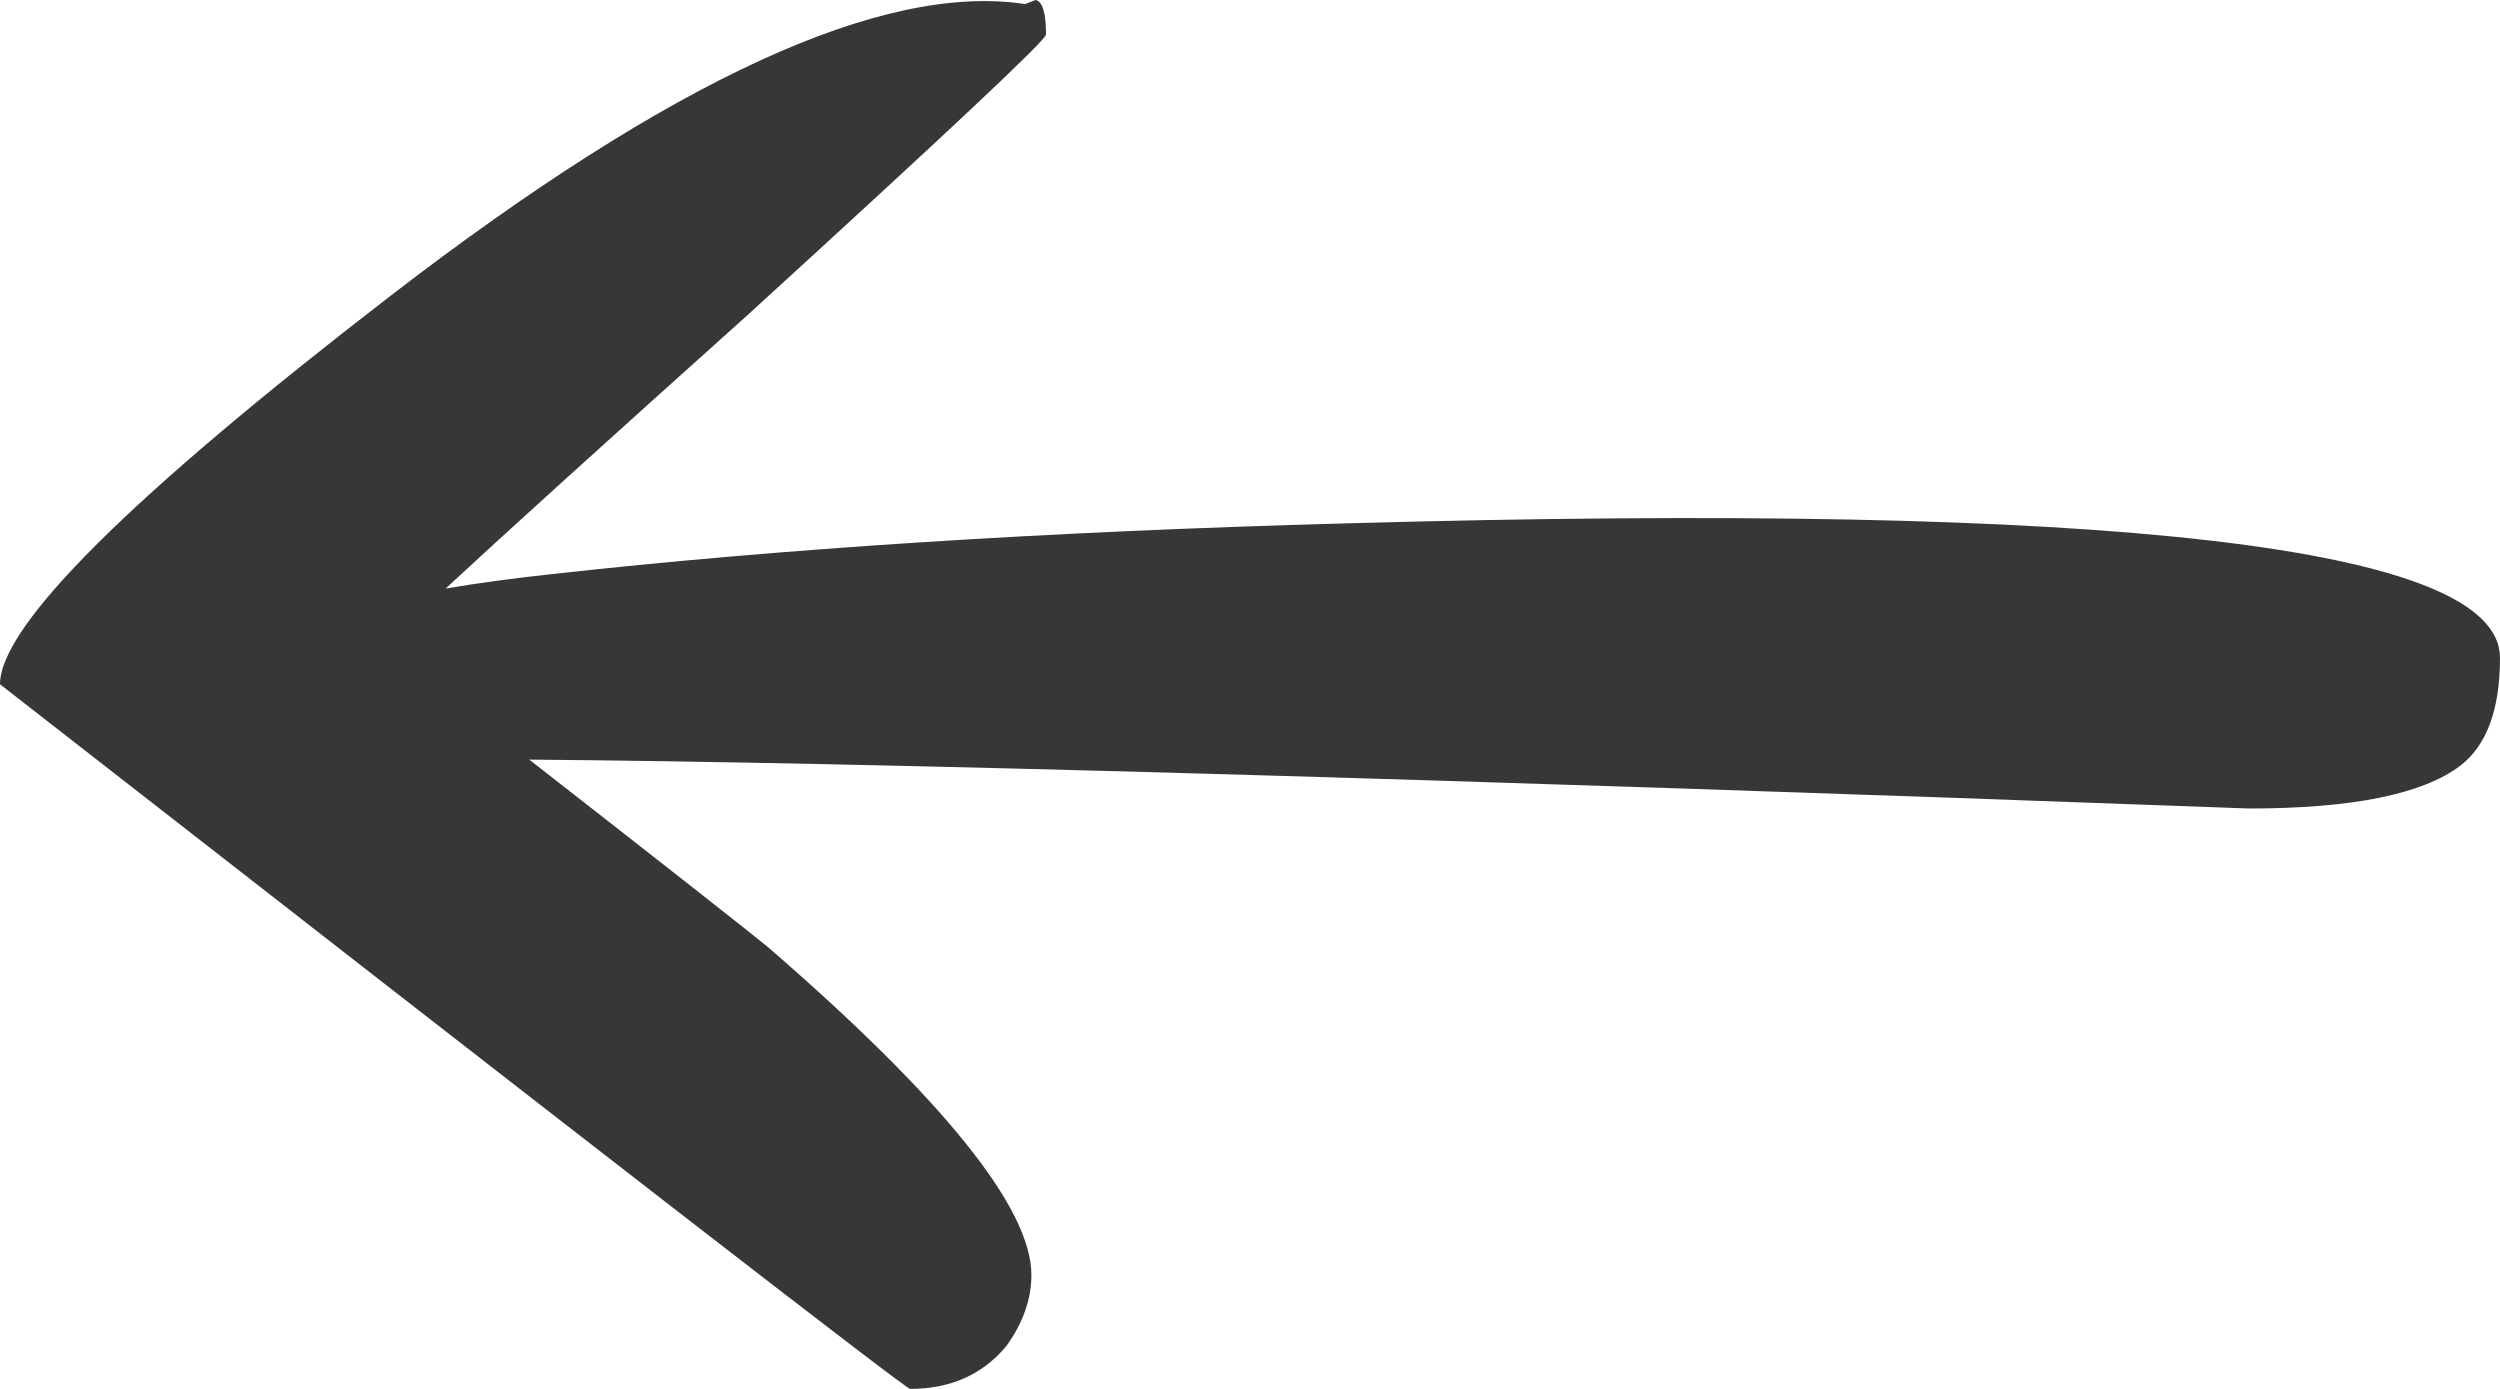<?xml version="1.0" encoding="UTF-8"?>
<svg width="45px" height="25px" viewBox="0 0 45 25" version="1.1" xmlns="http://www.w3.org/2000/svg" xmlns:xlink="http://www.w3.org/1999/xlink">
    <title>arrow / left</title>
    <g id="Page-1" stroke="none" stroke-width="1" fill="none" fill-rule="evenodd">
        <g id="wimpys_asset_board" transform="translate(-107, -1115)" fill="#373737" fill-rule="nonzero">
            <g id="arrow-/-left" transform="translate(107, 1115)">
                <path d="M45,11.84 C45,9.836 38.071,9.03 24.213,9.421 C18.841,9.567 14.071,9.873 9.904,10.337 C9.226,10.411 8.598,10.496 8.021,10.594 C9.075,9.616 10.883,7.979 13.444,5.682 C17.033,2.407 18.828,0.721 18.828,0.623 C18.828,0.232 18.766,0.024 18.64,0 L18.452,0.073 C15.891,-0.318 12.088,1.43 7.042,5.315 C2.347,8.932 0,11.266 0,12.317 C10.845,20.772 16.305,25 16.381,25 C17.109,25 17.686,24.743 18.113,24.23 C18.414,23.815 18.565,23.387 18.565,22.947 C18.565,21.75 16.983,19.783 13.82,17.045 C13.494,16.777 12.063,15.652 9.527,13.673 C15.577,13.722 25.895,14.015 40.481,14.553 C42.339,14.553 43.607,14.296 44.285,13.783 C44.762,13.416 45,12.769 45,11.84 Z" id="Path"></path>
            </g>
        </g>
    </g>
</svg>